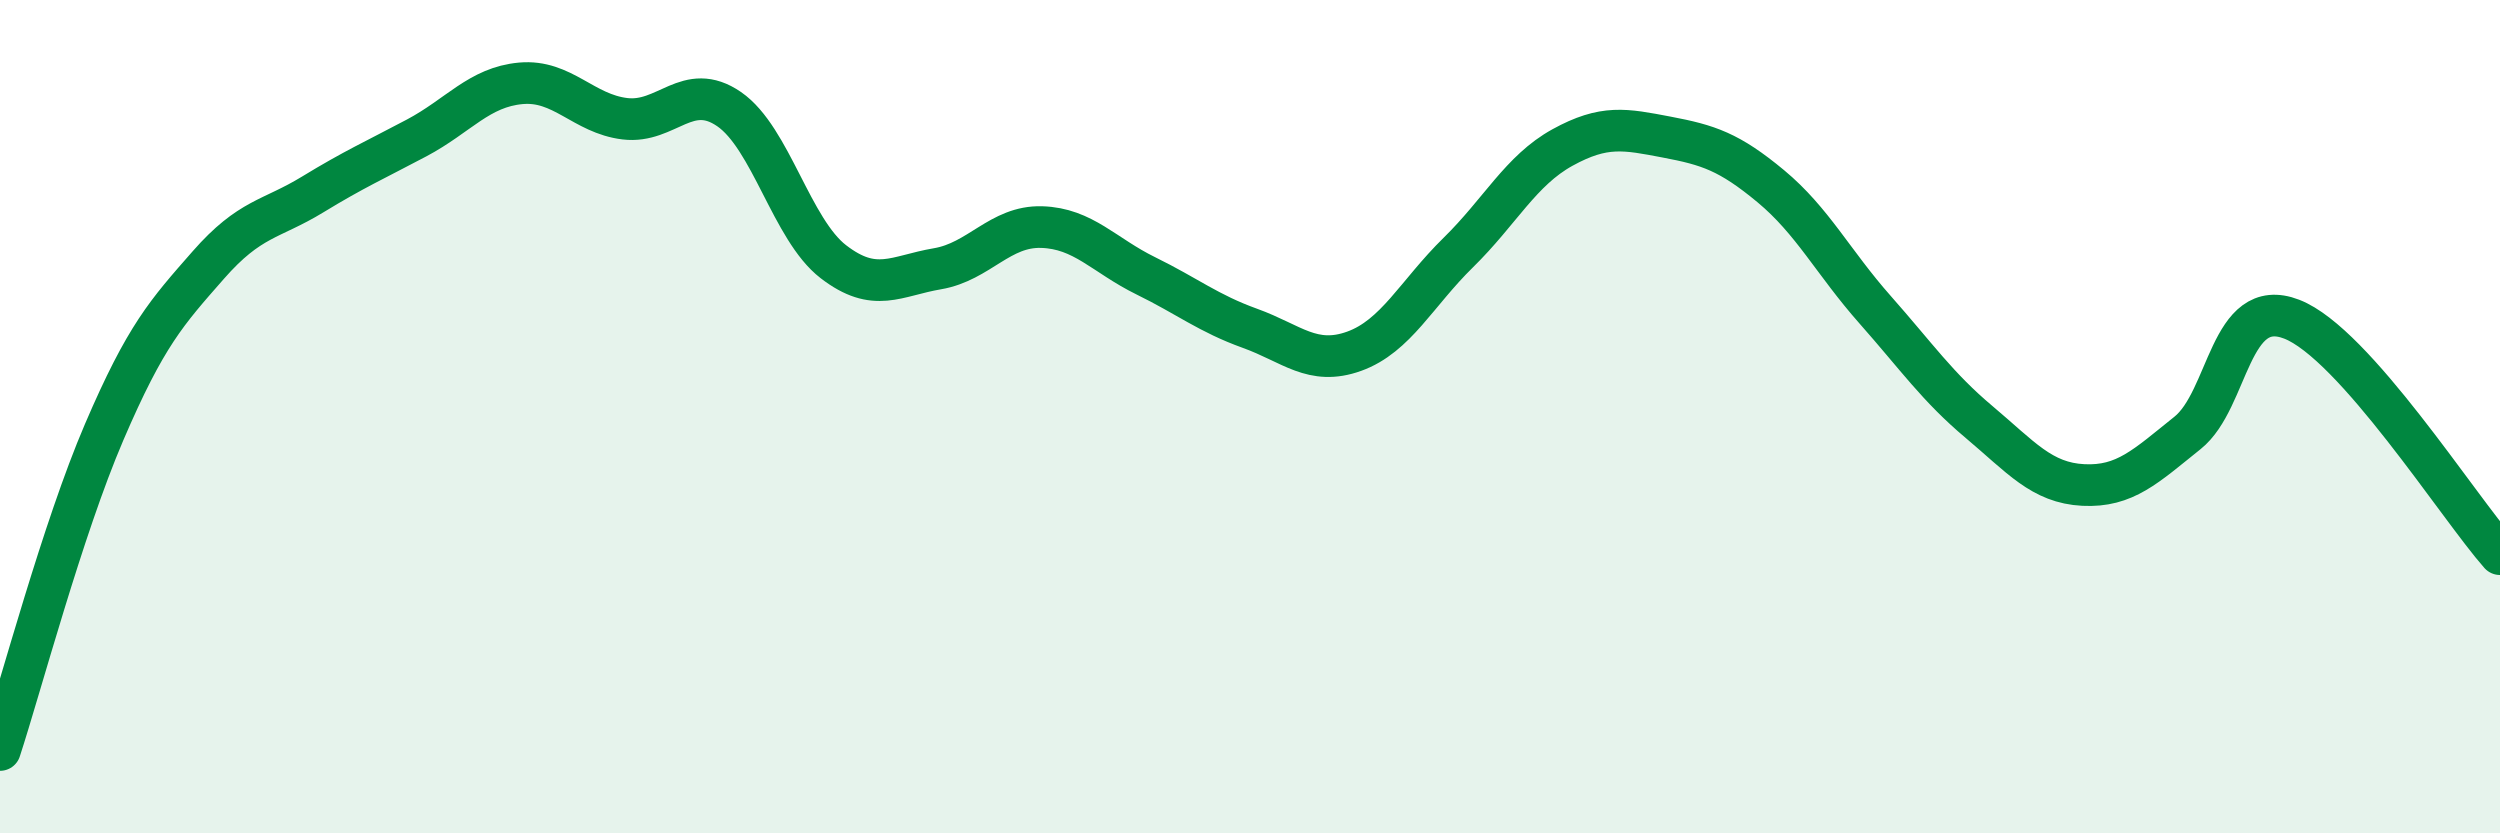 
    <svg width="60" height="20" viewBox="0 0 60 20" xmlns="http://www.w3.org/2000/svg">
      <path
        d="M 0,18 C 0.5,16.47 1.5,12.7 2.5,10.37 C 3.5,8.04 4,7.5 5,6.36 C 6,5.22 6.5,5.28 7.5,4.67 C 8.5,4.06 9,3.84 10,3.31 C 11,2.78 11.5,2.09 12.5,2 C 13.5,1.91 14,2.73 15,2.85 C 16,2.97 16.5,1.93 17.5,2.62 C 18.5,3.31 19,5.51 20,6.28 C 21,7.05 21.5,6.62 22.5,6.45 C 23.5,6.28 24,5.42 25,5.45 C 26,5.48 26.5,6.13 27.5,6.62 C 28.5,7.11 29,7.52 30,7.88 C 31,8.24 31.5,8.79 32.5,8.43 C 33.5,8.07 34,7.04 35,6.06 C 36,5.08 36.5,4.09 37.5,3.54 C 38.5,2.99 39,3.1 40,3.29 C 41,3.48 41.5,3.64 42.5,4.47 C 43.5,5.3 44,6.3 45,7.43 C 46,8.56 46.5,9.29 47.5,10.13 C 48.5,10.97 49,11.59 50,11.64 C 51,11.69 51.5,11.19 52.5,10.39 C 53.5,9.59 53.5,7.08 55,7.66 C 56.5,8.24 59,12.17 60,13.3L60 20L0 20Z"
        fill="#008740"
        opacity="0.1"
        stroke-linecap="round"
        stroke-linejoin="round"
      />
      <path
        d="M 0,18 C 0.5,16.47 1.5,12.7 2.5,10.37 C 3.5,8.04 4,7.5 5,6.36 C 6,5.22 6.5,5.28 7.5,4.67 C 8.5,4.06 9,3.84 10,3.31 C 11,2.78 11.5,2.09 12.5,2 C 13.5,1.91 14,2.73 15,2.85 C 16,2.97 16.5,1.93 17.5,2.62 C 18.5,3.31 19,5.51 20,6.28 C 21,7.05 21.5,6.62 22.5,6.45 C 23.5,6.28 24,5.42 25,5.45 C 26,5.48 26.5,6.13 27.5,6.62 C 28.5,7.11 29,7.52 30,7.88 C 31,8.24 31.5,8.79 32.5,8.43 C 33.5,8.07 34,7.04 35,6.06 C 36,5.08 36.5,4.09 37.5,3.54 C 38.5,2.99 39,3.1 40,3.29 C 41,3.48 41.5,3.64 42.5,4.47 C 43.5,5.3 44,6.3 45,7.43 C 46,8.56 46.5,9.29 47.5,10.13 C 48.5,10.97 49,11.59 50,11.64 C 51,11.69 51.5,11.19 52.5,10.39 C 53.5,9.59 53.5,7.08 55,7.66 C 56.5,8.24 59,12.17 60,13.3"
        stroke="#008740"
        stroke-width="1"
        fill="none"
        stroke-linecap="round"
        stroke-linejoin="round"
      />
    </svg>
  